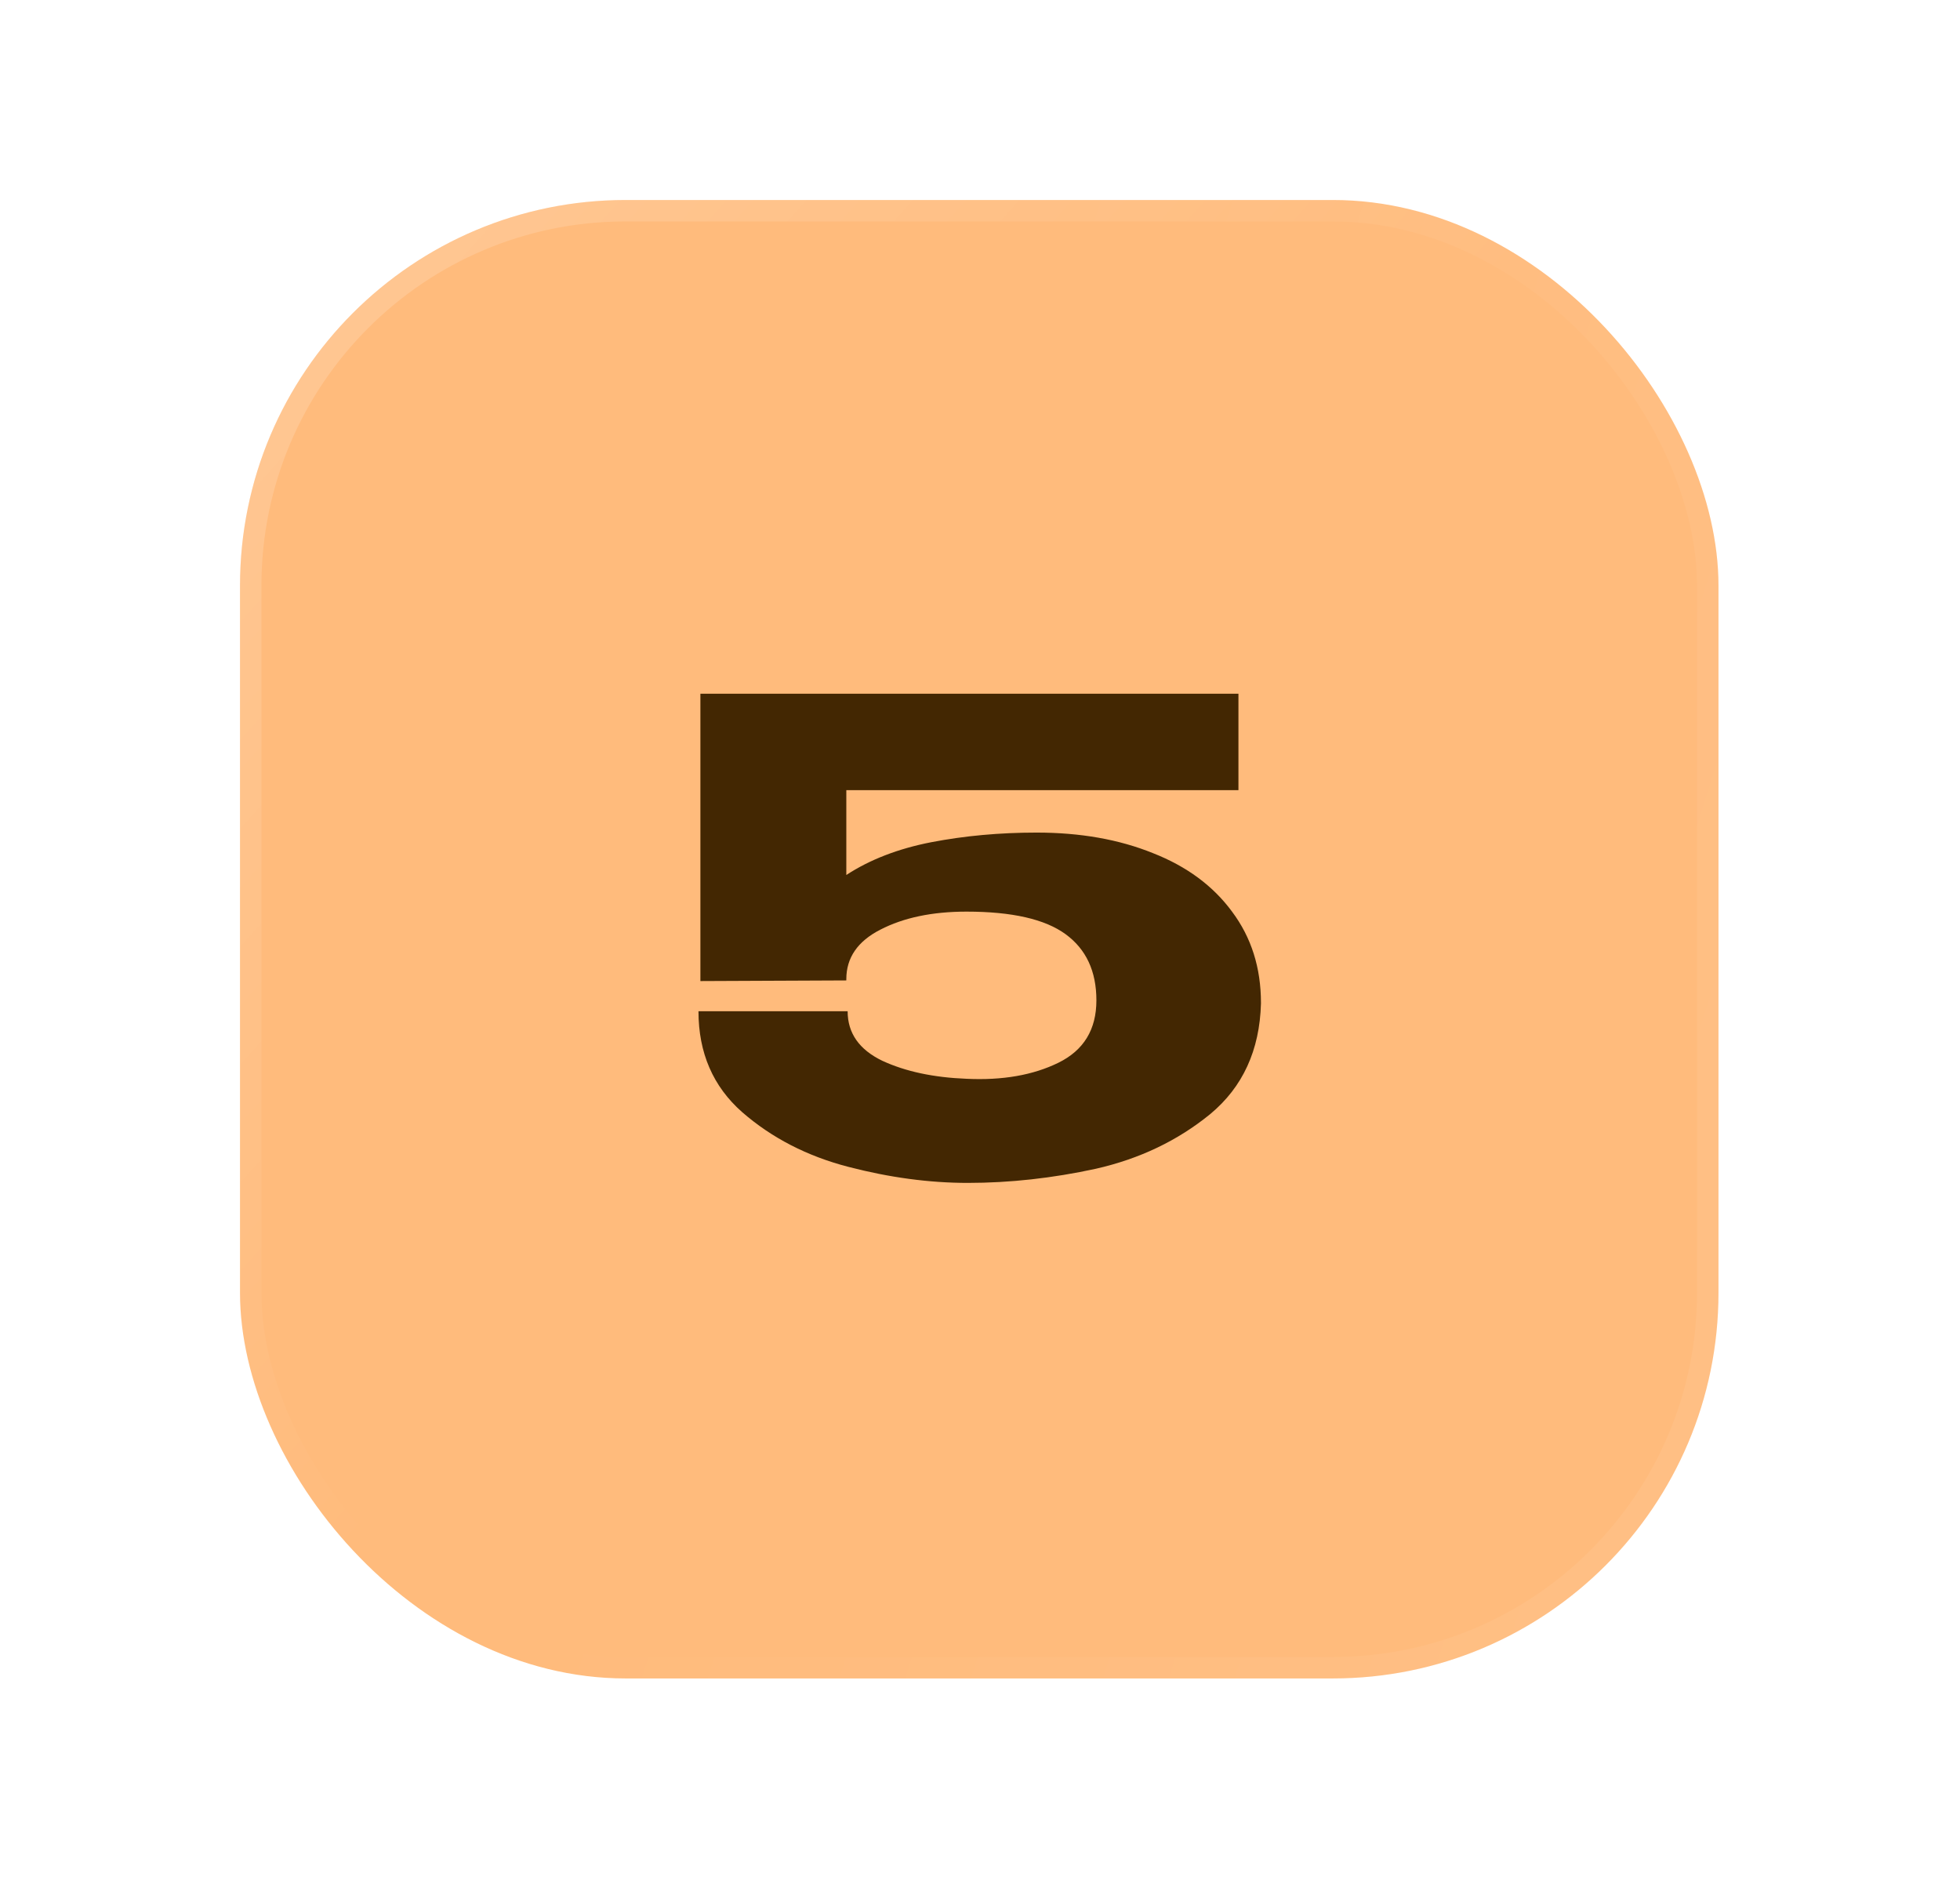 <?xml version="1.0" encoding="UTF-8"?> <svg xmlns="http://www.w3.org/2000/svg" width="49" height="47" viewBox="0 0 49 47" fill="none"> <rect x="6" y="5" width="36.962" height="36.962" rx="9.642" fill="#FFBB7C"></rect> <rect x="6.268" y="5.268" width="36.426" height="36.426" rx="9.374" stroke="url(#paint0_linear_293_184)" stroke-opacity="0.19" stroke-width="0.536"></rect> <rect x="6.268" y="5.268" width="36.426" height="36.426" rx="9.374" stroke="url(#paint1_linear_293_184)" stroke-opacity="0.09" stroke-width="0.536"></rect> <g filter="url(#filter0_d_293_184)"> <path d="M31.524 25.073L27.41 24.993L31.524 25.073ZM31.524 25.09C31.492 26.257 31.068 27.179 30.254 27.854C29.44 28.518 28.486 28.973 27.394 29.22C26.312 29.455 25.246 29.573 24.196 29.573C23.231 29.573 22.235 29.439 21.206 29.171C20.178 28.904 19.294 28.448 18.555 27.805C17.826 27.163 17.462 26.322 17.462 25.282H21.191C21.191 25.829 21.48 26.241 22.058 26.52C22.637 26.788 23.338 26.938 24.163 26.97C25.063 27.013 25.829 26.879 26.462 26.568C27.094 26.257 27.41 25.738 27.41 25.009C27.41 24.281 27.153 23.729 26.638 23.354C26.124 22.979 25.299 22.791 24.163 22.791C23.306 22.791 22.589 22.942 22.01 23.241C21.442 23.531 21.158 23.943 21.158 24.479V24.511L17.51 24.527V17.344H30.961V19.754H21.158V21.875C21.748 21.49 22.455 21.217 23.28 21.056C24.115 20.895 24.994 20.815 25.915 20.815C27.008 20.815 27.977 20.986 28.824 21.329C29.67 21.661 30.329 22.149 30.801 22.791C31.283 23.434 31.524 24.195 31.524 25.073V25.09Z" fill="#432702"></path> </g> <defs> <filter id="filter0_d_293_184" x="0.644" y="0.526" width="47.697" height="45.864" filterUnits="userSpaceOnUse" color-interpolation-filters="sRGB"> <feFlood flood-opacity="0" result="BackgroundImageFix"></feFlood> <feColorMatrix in="SourceAlpha" type="matrix" values="0 0 0 0 0 0 0 0 0 0 0 0 0 0 0 0 0 0 127 0" result="hardAlpha"></feColorMatrix> <feOffset></feOffset> <feGaussianBlur stdDeviation="8.409"></feGaussianBlur> <feComposite in2="hardAlpha" operator="out"></feComposite> <feColorMatrix type="matrix" values="0 0 0 0 1 0 0 0 0 0.882 0 0 0 0 0.758 0 0 0 0.68 0"></feColorMatrix> <feBlend mode="normal" in2="BackgroundImageFix" result="effect1_dropShadow_293_184"></feBlend> <feBlend mode="normal" in="SourceGraphic" in2="effect1_dropShadow_293_184" result="shape"></feBlend> </filter> <linearGradient id="paint0_linear_293_184" x1="8.97" y1="2.69" x2="26.753" y2="18.715" gradientUnits="userSpaceOnUse"> <stop stop-color="white"></stop> <stop offset="1" stop-color="white" stop-opacity="0"></stop> </linearGradient> <linearGradient id="paint1_linear_293_184" x1="46.262" y1="58.434" x2="11.783" y2="47.723" gradientUnits="userSpaceOnUse"> <stop stop-color="white"></stop> <stop offset="1" stop-color="white" stop-opacity="0"></stop> </linearGradient> </defs> </svg> 